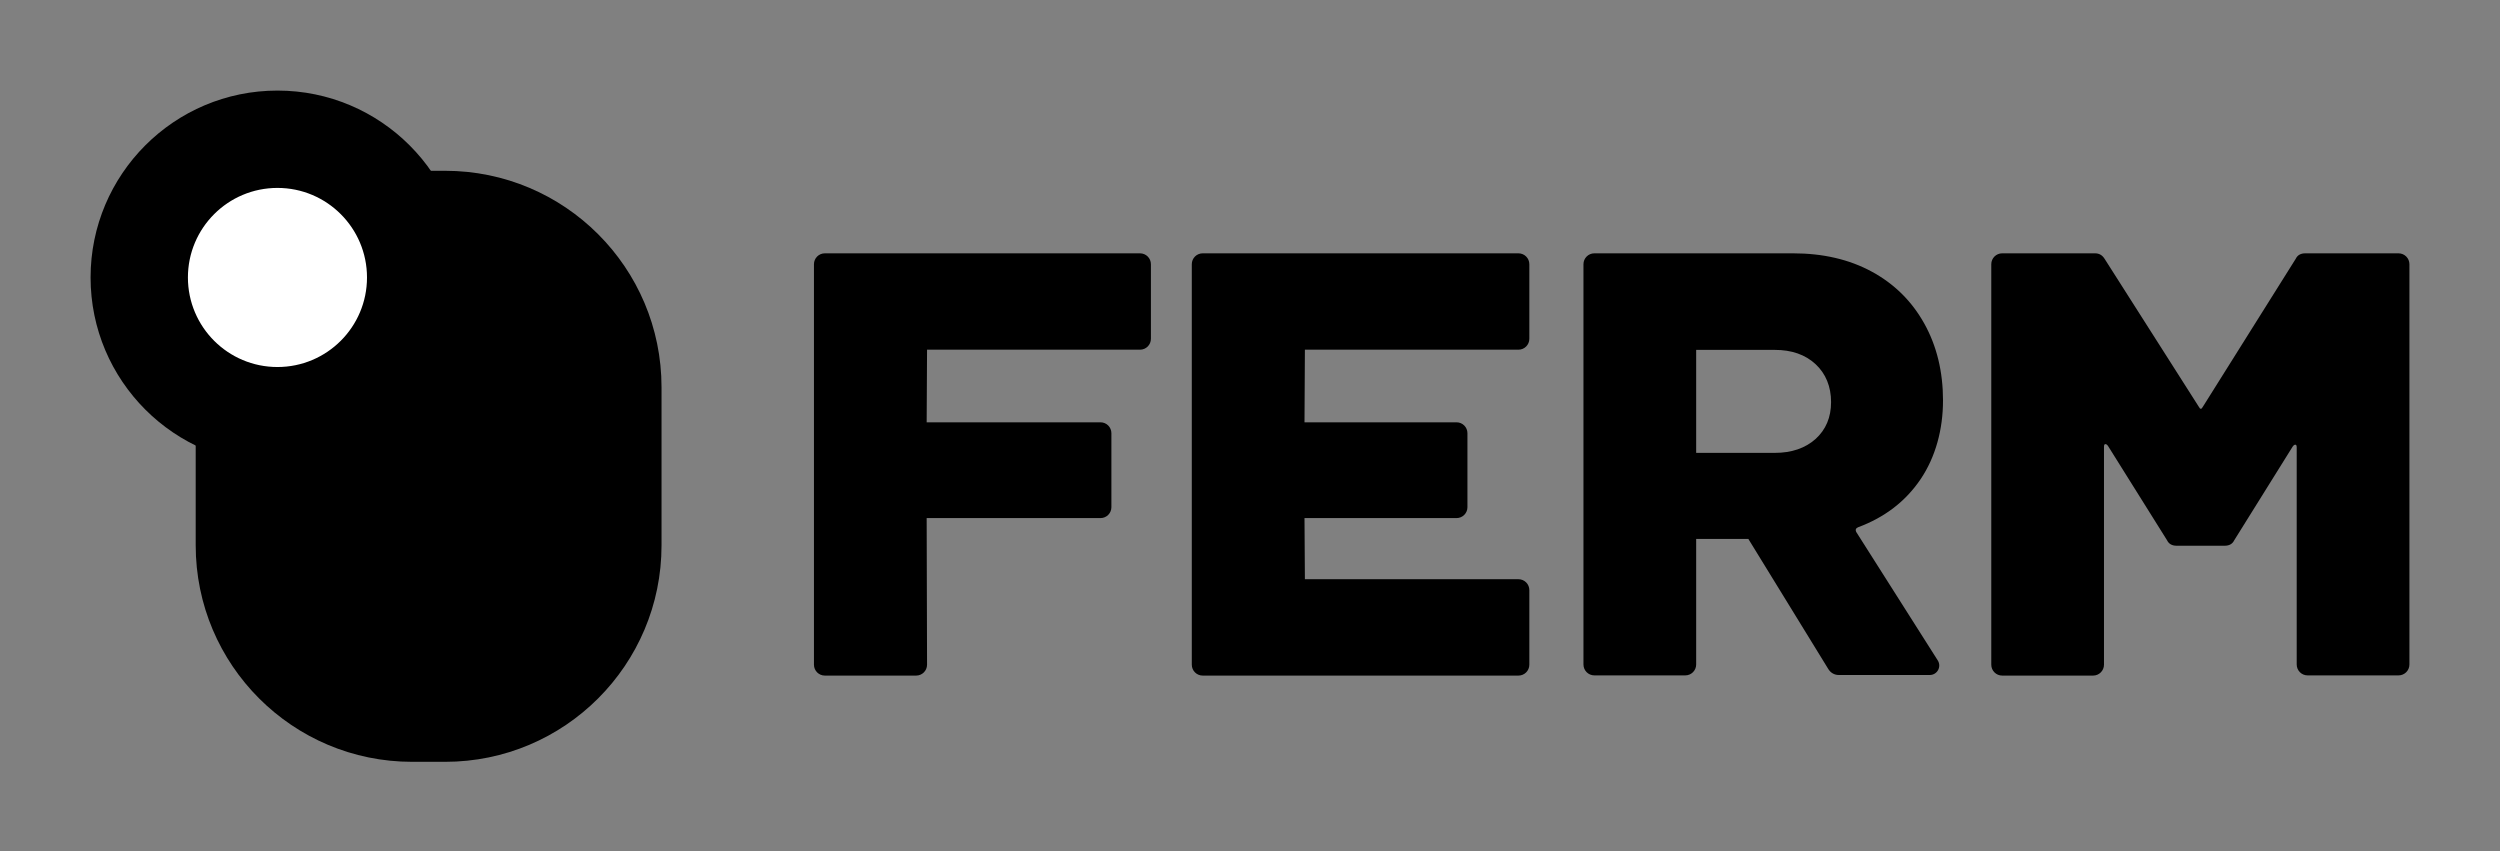<svg width="552" height="188" viewBox="0 0 552 188" fill="none" xmlns="http://www.w3.org/2000/svg">
<rect x="0" y="0" width="552" height="188" fill="#808080" stroke="none"/>
<g clip-path="url(#clip0_14869_188)">
<path d="M251.715 77.212H204.693L204.607 93.246H242.99C244.322 93.246 245.397 94.32 245.397 95.653V111.987C245.397 113.319 244.322 114.394 242.99 114.394H204.607L204.693 146.761C204.693 148.094 203.619 149.169 202.286 149.169H182.128C180.795 149.169 179.721 148.094 179.721 146.761V58.342C179.721 57.01 180.795 55.935 182.128 55.935H251.715C253.048 55.935 254.122 57.01 254.122 58.342V74.805C254.122 76.138 253.048 77.212 251.715 77.212Z" fill="black"/>
<path d="M335.271 77.212H288.12L288.034 93.246H321.603C322.936 93.246 324.01 94.32 324.01 95.653V111.987C324.01 113.319 322.936 114.394 321.603 114.394H288.034L288.12 127.891H335.271C336.604 127.891 337.678 128.966 337.678 130.298V146.761C337.678 148.094 336.604 149.169 335.271 149.169H265.555C264.223 149.169 263.148 148.094 263.148 146.761V58.342C263.148 57.01 264.223 55.935 265.555 55.935H335.271C336.604 55.935 337.678 57.01 337.678 58.342V74.805C337.678 76.138 336.604 77.212 335.271 77.212Z" fill="black"/>
<path d="M403.785 147.879L386.034 118.993H374.514V146.718C374.514 148.051 373.44 149.126 372.107 149.126H352.035C350.702 149.126 349.628 148.051 349.628 146.718V58.342C349.628 57.01 350.702 55.935 352.035 55.935H395.919C402.496 55.935 408.298 57.268 413.284 59.976C418.27 62.684 422.138 66.509 424.889 71.453C427.64 76.396 429.016 82.07 429.016 88.431C429.016 94.793 427.382 100.897 424.073 105.797C420.763 110.697 416.164 114.222 410.275 116.414C409.76 116.629 409.631 116.973 409.846 117.446L427.855 145.816C428.758 147.234 427.726 149.04 426.093 149.04H405.977C405.075 149.04 404.215 148.567 403.742 147.793L403.785 147.879ZM374.514 77.212V99.994H391.879C395.576 99.994 398.584 98.963 400.862 96.942C403.14 94.879 404.301 92.171 404.301 88.775C404.301 85.379 403.14 82.499 400.862 80.393C398.584 78.287 395.576 77.255 391.879 77.255H374.514V77.212Z" fill="black"/>
<path d="M509.09 55.935H529.593C530.925 55.935 532 57.01 532 58.342V146.718C532 148.051 530.925 149.126 529.593 149.126H509.52C508.188 149.126 507.113 148.051 507.113 146.718V98.791C507.113 98.404 507.027 98.189 506.812 98.189C506.598 98.189 506.426 98.318 506.211 98.619L493.316 119.294C492.929 120.111 492.199 120.498 491.21 120.498H480.594C479.605 120.498 478.874 120.111 478.487 119.294L465.464 98.49C465.249 98.189 465.077 98.06 464.862 98.06C464.647 98.06 464.561 98.275 464.561 98.662V146.761C464.561 148.094 463.487 149.169 462.154 149.169H442.082C440.749 149.169 439.675 148.094 439.675 146.761V58.342C439.675 57.01 440.749 55.935 442.082 55.935H462.584C463.487 55.935 464.174 56.322 464.69 57.139L485.493 89.807C485.794 90.409 486.095 90.409 486.396 89.807L506.898 57.139C507.285 56.322 508.016 55.935 509.004 55.935H509.09Z" fill="black"/>
<path d="M98.27 37.71H91.006C64.609 37.71 43.21 59.11 43.21 85.509V120.412C43.21 146.811 64.609 168.211 91.006 168.211H98.27C124.667 168.211 146.066 146.811 146.066 120.412V85.509C146.066 59.11 124.667 37.71 98.27 37.71Z" fill="black"/>
<path d="M61.263 91.784C44.414 91.784 30.746 78.115 30.746 61.265C30.746 44.415 44.414 30.746 61.263 30.746C78.112 30.746 91.78 44.458 91.78 61.265C91.78 78.072 78.069 91.784 61.263 91.784Z" fill="white"/>
<path d="M61.263 41.492C72.18 41.492 81.034 50.347 81.034 61.265C81.034 72.183 72.18 81.038 61.263 81.038C50.345 81.038 41.491 72.183 41.491 61.265C41.491 50.347 50.345 41.492 61.263 41.492ZM61.263 20C38.482 20 20 38.483 20 61.265C20 84.047 38.482 102.53 61.263 102.53C84.043 102.53 102.525 84.047 102.525 61.265C102.525 38.483 84.043 20 61.263 20Z" fill="black"/>
</g>
<defs>
<clipPath id="clip0_14869_188">
<rect width="512" height="148.211" fill="white" transform="translate(20 20)"/>
</clipPath>
</defs>
</svg>
